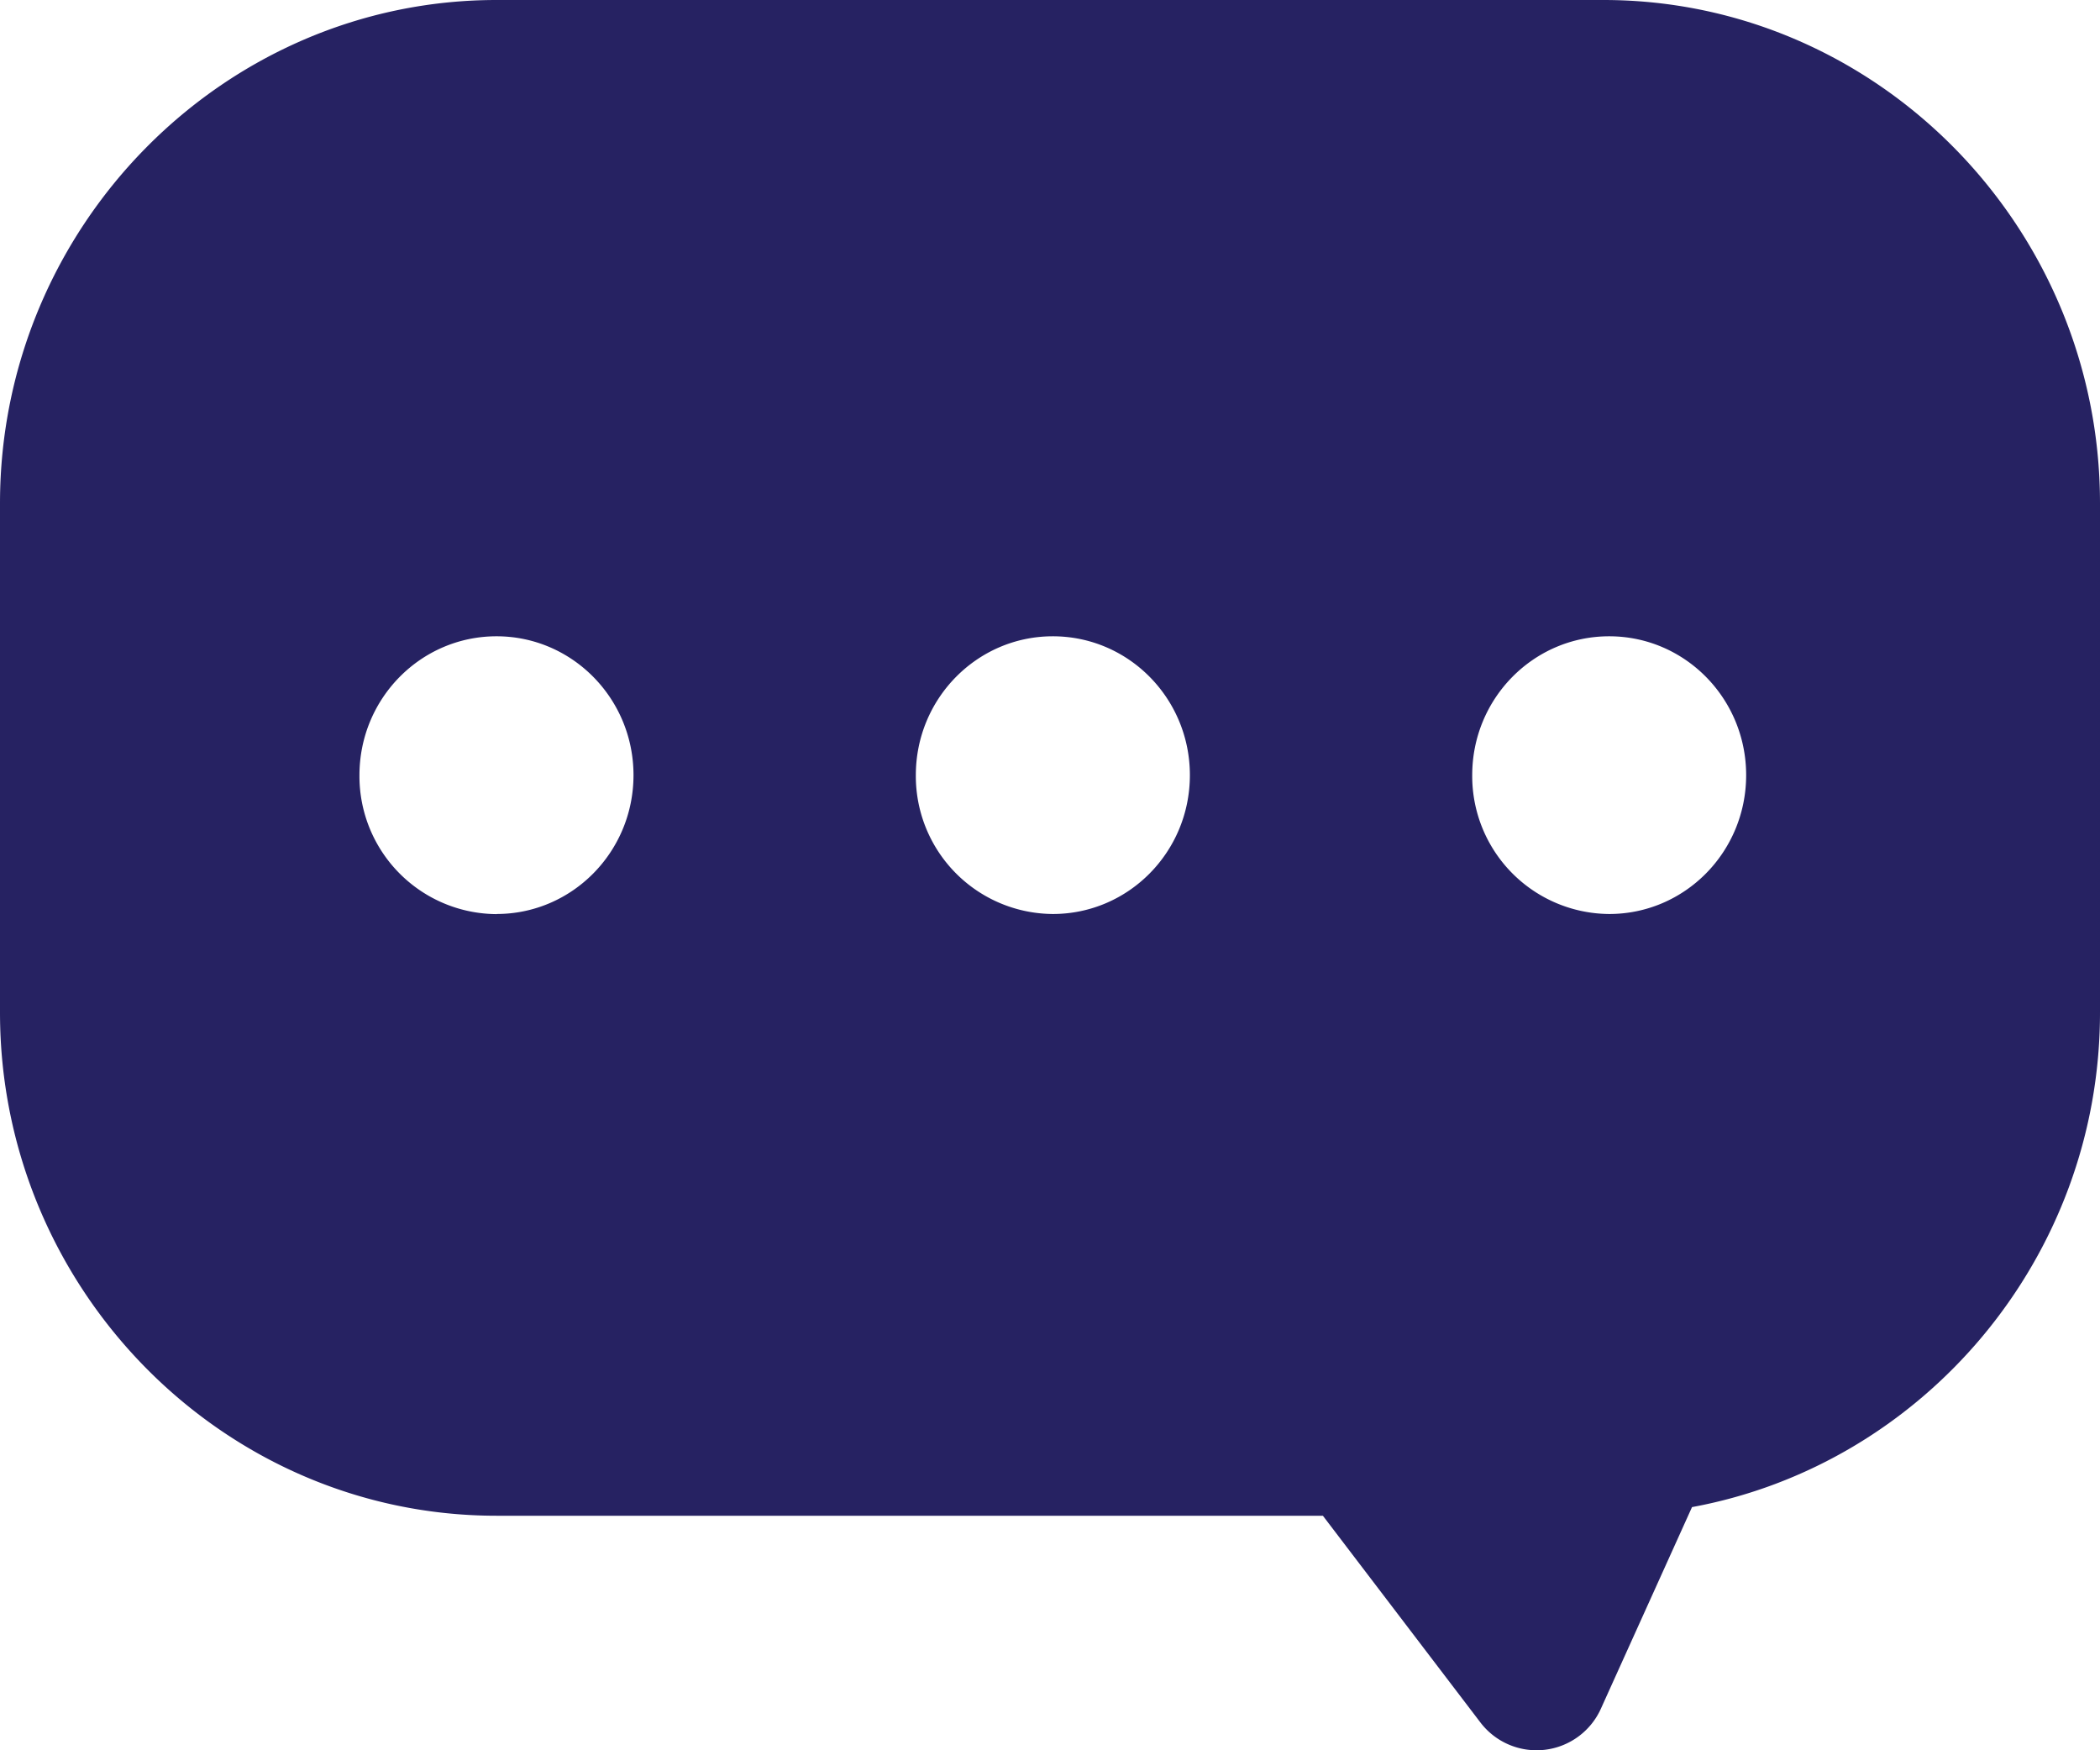 <svg xmlns="http://www.w3.org/2000/svg" width="18" height="15" viewBox="0 0 18 15">
    <path fill="#262262" fill-rule="evenodd" d="M13.744 0H4.256C1.916 0 0 1.941 0 4.314v4.363c0 2.372 1.915 4.313 4.256 4.313h7.083l1.349 1.77a.605.605 0 0 0 1.036-.121l.779-1.723c1.981-.365 3.497-2.13 3.497-4.24V4.315C18 1.94 16.085 0 13.744 0M4.256 7.834a1.182 1.182 0 0 1-1.175-1.19c0-.658.526-1.191 1.175-1.191.648 0 1.174.533 1.174 1.19 0 .658-.526 1.19-1.174 1.19m4.768 0a1.182 1.182 0 0 1-1.174-1.19c0-.657.526-1.19 1.174-1.19.65 0 1.175.533 1.175 1.19 0 .658-.526 1.19-1.175 1.19m4.77 0a1.182 1.182 0 0 1-1.175-1.19c0-.657.525-1.19 1.174-1.19.649 0 1.174.533 1.174 1.19 0 .658-.525 1.19-1.174 1.19"/>
</svg>
